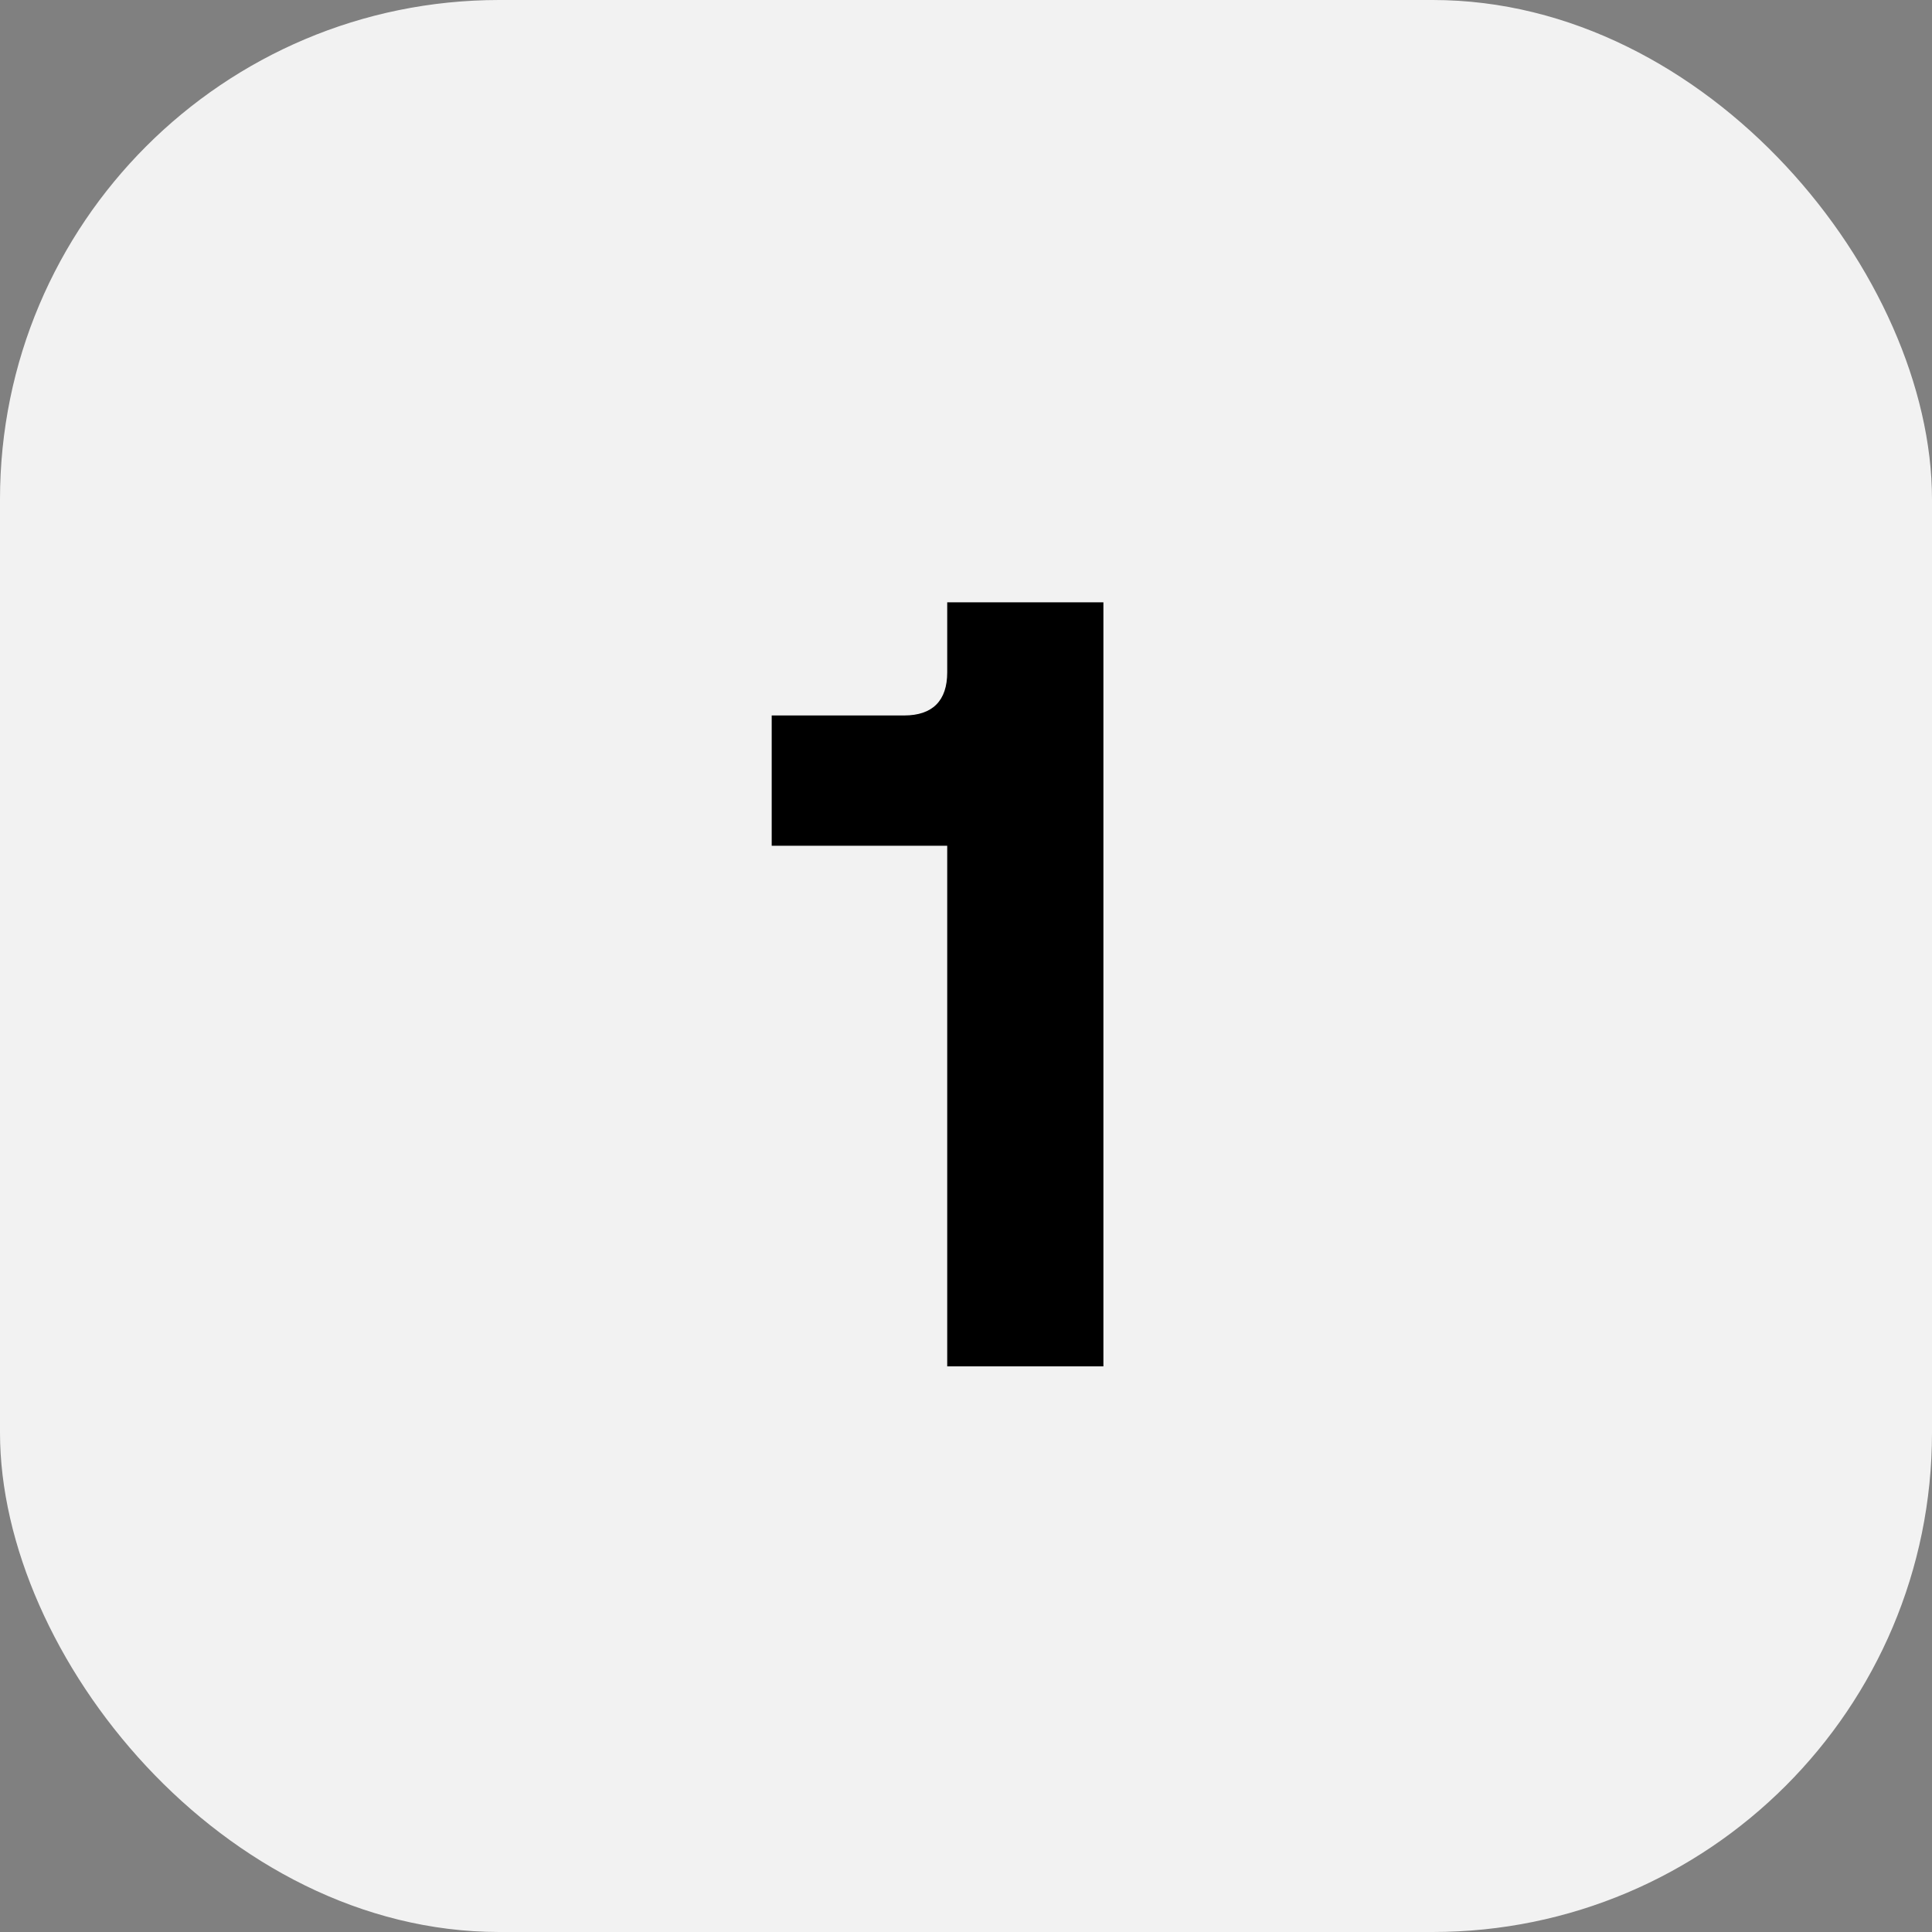 <?xml version="1.0" encoding="UTF-8"?>
<svg id="Layer_2" xmlns="http://www.w3.org/2000/svg" viewBox="0 0 87.95 87.95">
  <rect x="0" y="0" width="87.95" height="87.95" fill="#808080" stroke="none"/>
  <defs>
    <style>
      .cls-1 {
        fill: #f2f2f2;
      }
    </style>
  </defs>
  <g id="Layer_1-2" data-name="Layer_1">
    <rect class="cls-1" x="0" width="87.95" height="87.95" rx="22.73" ry="22.73"/>
    <path d="M43.12,27.42h7.11v34.78h-7.11v-23.7h-7.99v-5.93h6.03c1.29,0,1.96-.67,1.96-1.96v-3.2Z"/>
  </g>
</svg>